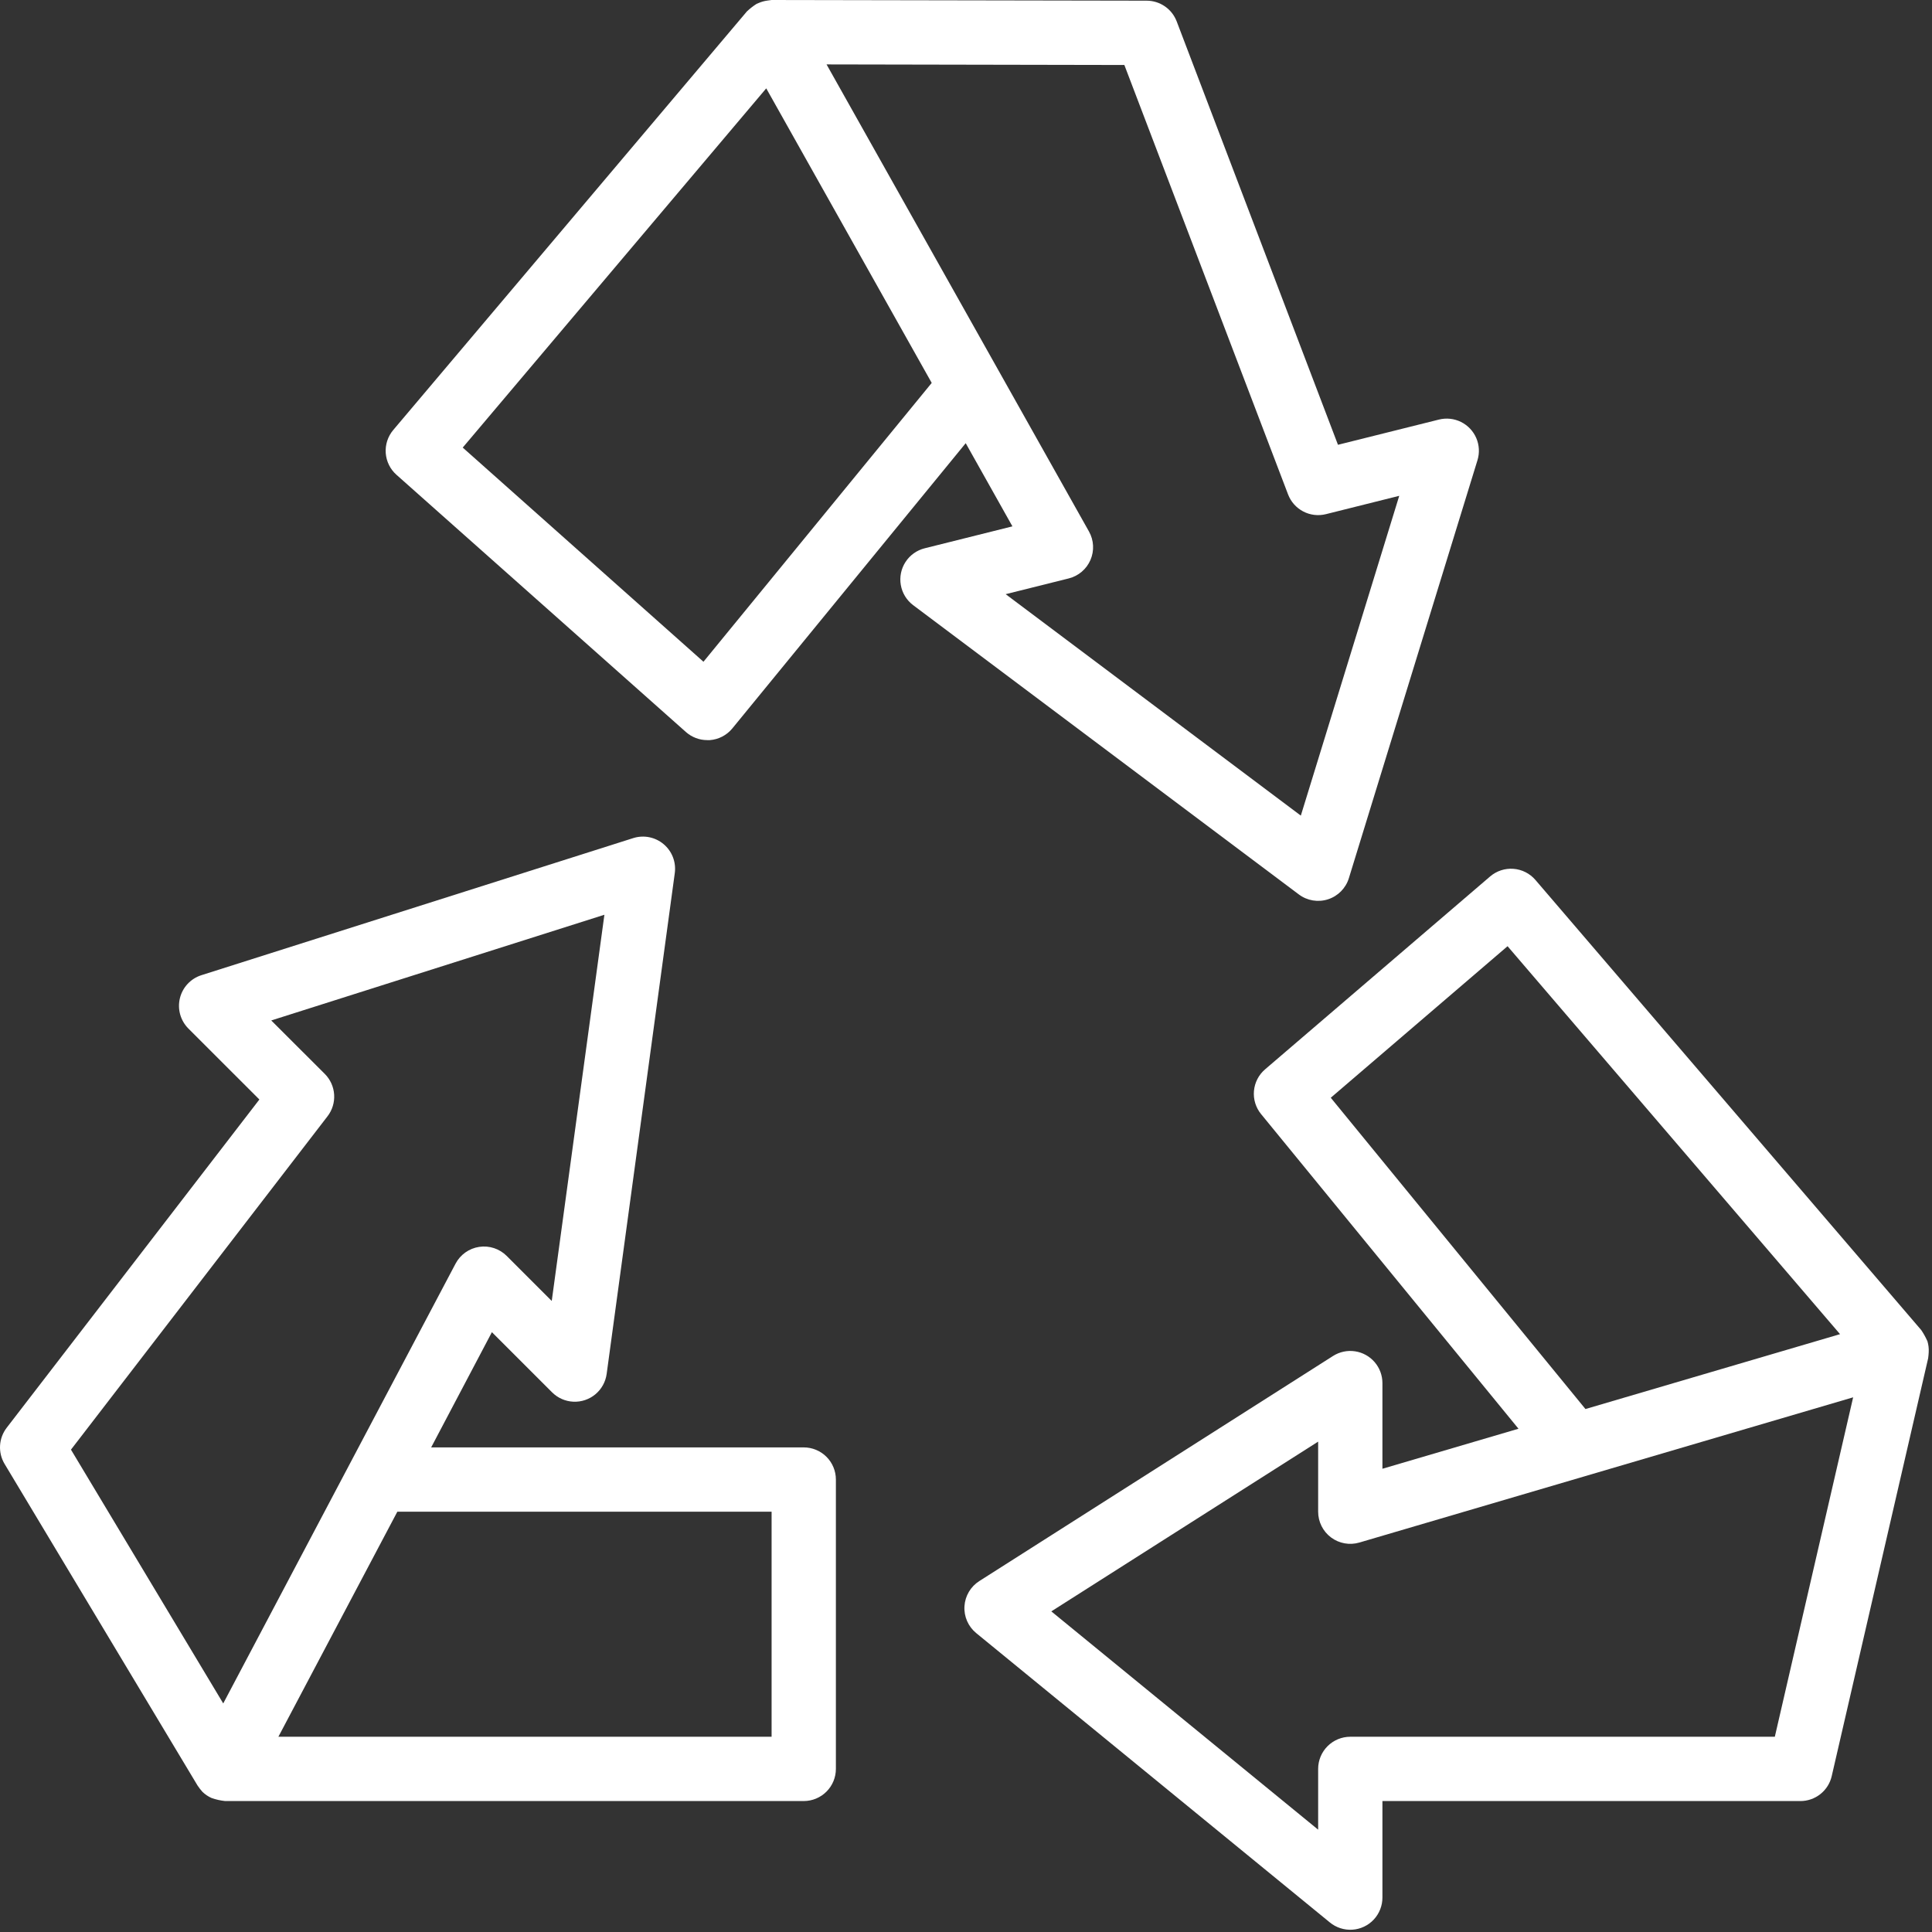 <svg width="499" height="499" viewBox="0 0 499 499" fill="none" xmlns="http://www.w3.org/2000/svg">
<rect x="0" y="0" width="499" height="499" fill="#333333" stroke="none"/>
<g clip-path="url(#clip0_306_3)">
<path d="M51.01 461.148C51.397 461.733 51.828 462.288 52.297 462.809C52.973 463.463 53.757 463.994 54.615 464.378C55.749 464.783 56.928 465.049 58.126 465.176H207.591C209.793 465.176 211.906 464.3 213.463 462.743C215.02 461.187 215.895 459.074 215.895 456.872V382.14C215.895 379.937 215.02 377.825 213.463 376.268C211.906 374.711 209.794 373.836 207.591 373.836H111.362L127.048 344.076L142.575 359.595C144.04 361.068 146.004 361.938 148.078 362.033C150.152 362.13 152.187 361.445 153.782 360.114C155.377 358.784 156.415 356.904 156.691 354.845L174.286 225.491C174.665 222.678 173.582 219.869 171.413 218.038C169.245 216.208 166.292 215.611 163.583 216.457L52.023 251.872C49.26 252.747 47.153 255.001 46.466 257.818C45.779 260.634 46.611 263.604 48.66 265.656L66.993 283.983L1.724 368.768C0.707 370.09 0.11 371.69 0.014 373.356C-0.082 375.022 0.327 376.679 1.185 378.109L51.01 461.148ZM199.288 390.442V448.567H71.904L102.627 390.442H199.288ZM84.596 288.31C85.828 286.711 86.433 284.722 86.303 282.708C86.174 280.696 85.316 278.8 83.89 277.373L70.058 263.565L156.105 236.263L142.505 336.013L130.88 324.388C129.015 322.521 126.375 321.651 123.767 322.046C121.158 322.438 118.892 324.047 117.66 326.381L57.657 439.965L18.331 374.418L84.596 288.31Z" fill="white"/>
<path d="M325.72 287.756L392.197 369.016L357.055 379.354V357.234C357.055 355.239 356.339 353.312 355.037 351.803C353.734 350.295 351.931 349.304 349.957 349.015C347.985 348.724 345.975 349.155 344.292 350.226L252.952 408.351C250.7 409.776 249.268 412.195 249.103 414.856C248.939 417.516 250.062 420.094 252.122 421.786L343.462 496.518C345.093 497.866 347.174 498.54 349.284 498.404C351.395 498.269 353.374 497.333 354.818 495.788C356.261 494.243 357.062 492.205 357.055 490.091V465.181H465.002C466.881 465.182 468.704 464.546 470.174 463.378C471.645 462.209 472.676 460.576 473.098 458.745L498.009 350.799C498.068 350.517 498.142 349.479 498.151 349.238C498.204 348.302 498.099 347.363 497.834 346.463C497.834 346.38 497.751 346.306 497.727 346.223C497.305 345.28 496.8 344.377 496.215 343.524L396.572 227.274C395.138 225.603 393.1 224.57 390.904 224.4C388.707 224.233 386.535 224.944 384.863 226.378L326.738 276.199C325.093 277.611 324.065 279.611 323.873 281.77C323.683 283.93 324.344 286.079 325.717 287.757L325.72 287.756ZM458.404 448.571H348.757C346.555 448.571 344.443 449.447 342.886 451.003C341.329 452.56 340.453 454.673 340.453 456.875V472.569L271.536 416.189L340.453 372.346V390.447C340.455 393.063 341.689 395.527 343.783 397.094C345.878 398.659 348.589 399.149 351.1 398.41L478.634 360.902L458.404 448.571ZM389.376 244.387L475.251 344.588L409.495 363.927L343.713 283.526L389.376 244.387Z" fill="white"/>
<path d="M177.158 189.065C178.68 190.416 180.645 191.162 182.68 191.158H183.336C185.605 190.99 187.707 189.897 189.148 188.136L249.426 114.466L261.49 135.949L238.83 141.612L238.832 141.611C236.795 142.119 235.026 143.38 233.882 145.14C232.737 146.899 232.301 149.027 232.663 151.094C233.022 153.161 234.152 155.016 235.825 156.284L335.468 231.016C337.63 232.639 340.448 233.108 343.019 232.27C345.592 231.435 347.593 229.399 348.389 226.814L381.603 118.867C382.183 116.982 382.074 114.951 381.294 113.139C380.513 111.327 379.112 109.853 377.344 108.979C375.575 108.105 373.552 107.889 371.639 108.372L345.574 114.881L303.915 5.522C303.314 3.948 302.251 2.593 300.861 1.638C299.474 0.682 297.827 0.173 296.142 0.175L199.289 0C199.14 0 198.409 0.116 198.185 0.149V0.151C197.4 0.256 196.634 0.471 195.909 0.789C195.743 0.872 195.568 0.913 195.402 1.005H195.404C194.513 1.571 193.679 2.223 192.913 2.948L101.573 111.058C100.172 112.714 99.475 114.852 99.63 117.016C99.784 119.179 100.781 121.196 102.403 122.633L177.158 189.065ZM290.401 16.784L332.684 127.698C333.407 129.597 334.803 131.166 336.606 132.106C338.409 133.045 340.495 133.291 342.465 132.796L361.397 128.063L335.979 210.66L259.746 153.465L276.038 149.396H276.036C278.548 148.768 280.622 147.004 281.646 144.627C282.672 142.248 282.529 139.53 281.261 137.273L213.485 16.638L290.401 16.784ZM197.906 22.821L240.645 98.9L181.692 170.918L119.515 115.6L197.906 22.821Z" fill="white"/>
</g>
<defs>
<clipPath id="clip0_306_3">
<rect width="499" height="499" fill="white"/>
</clipPath>
</defs>
</svg>
